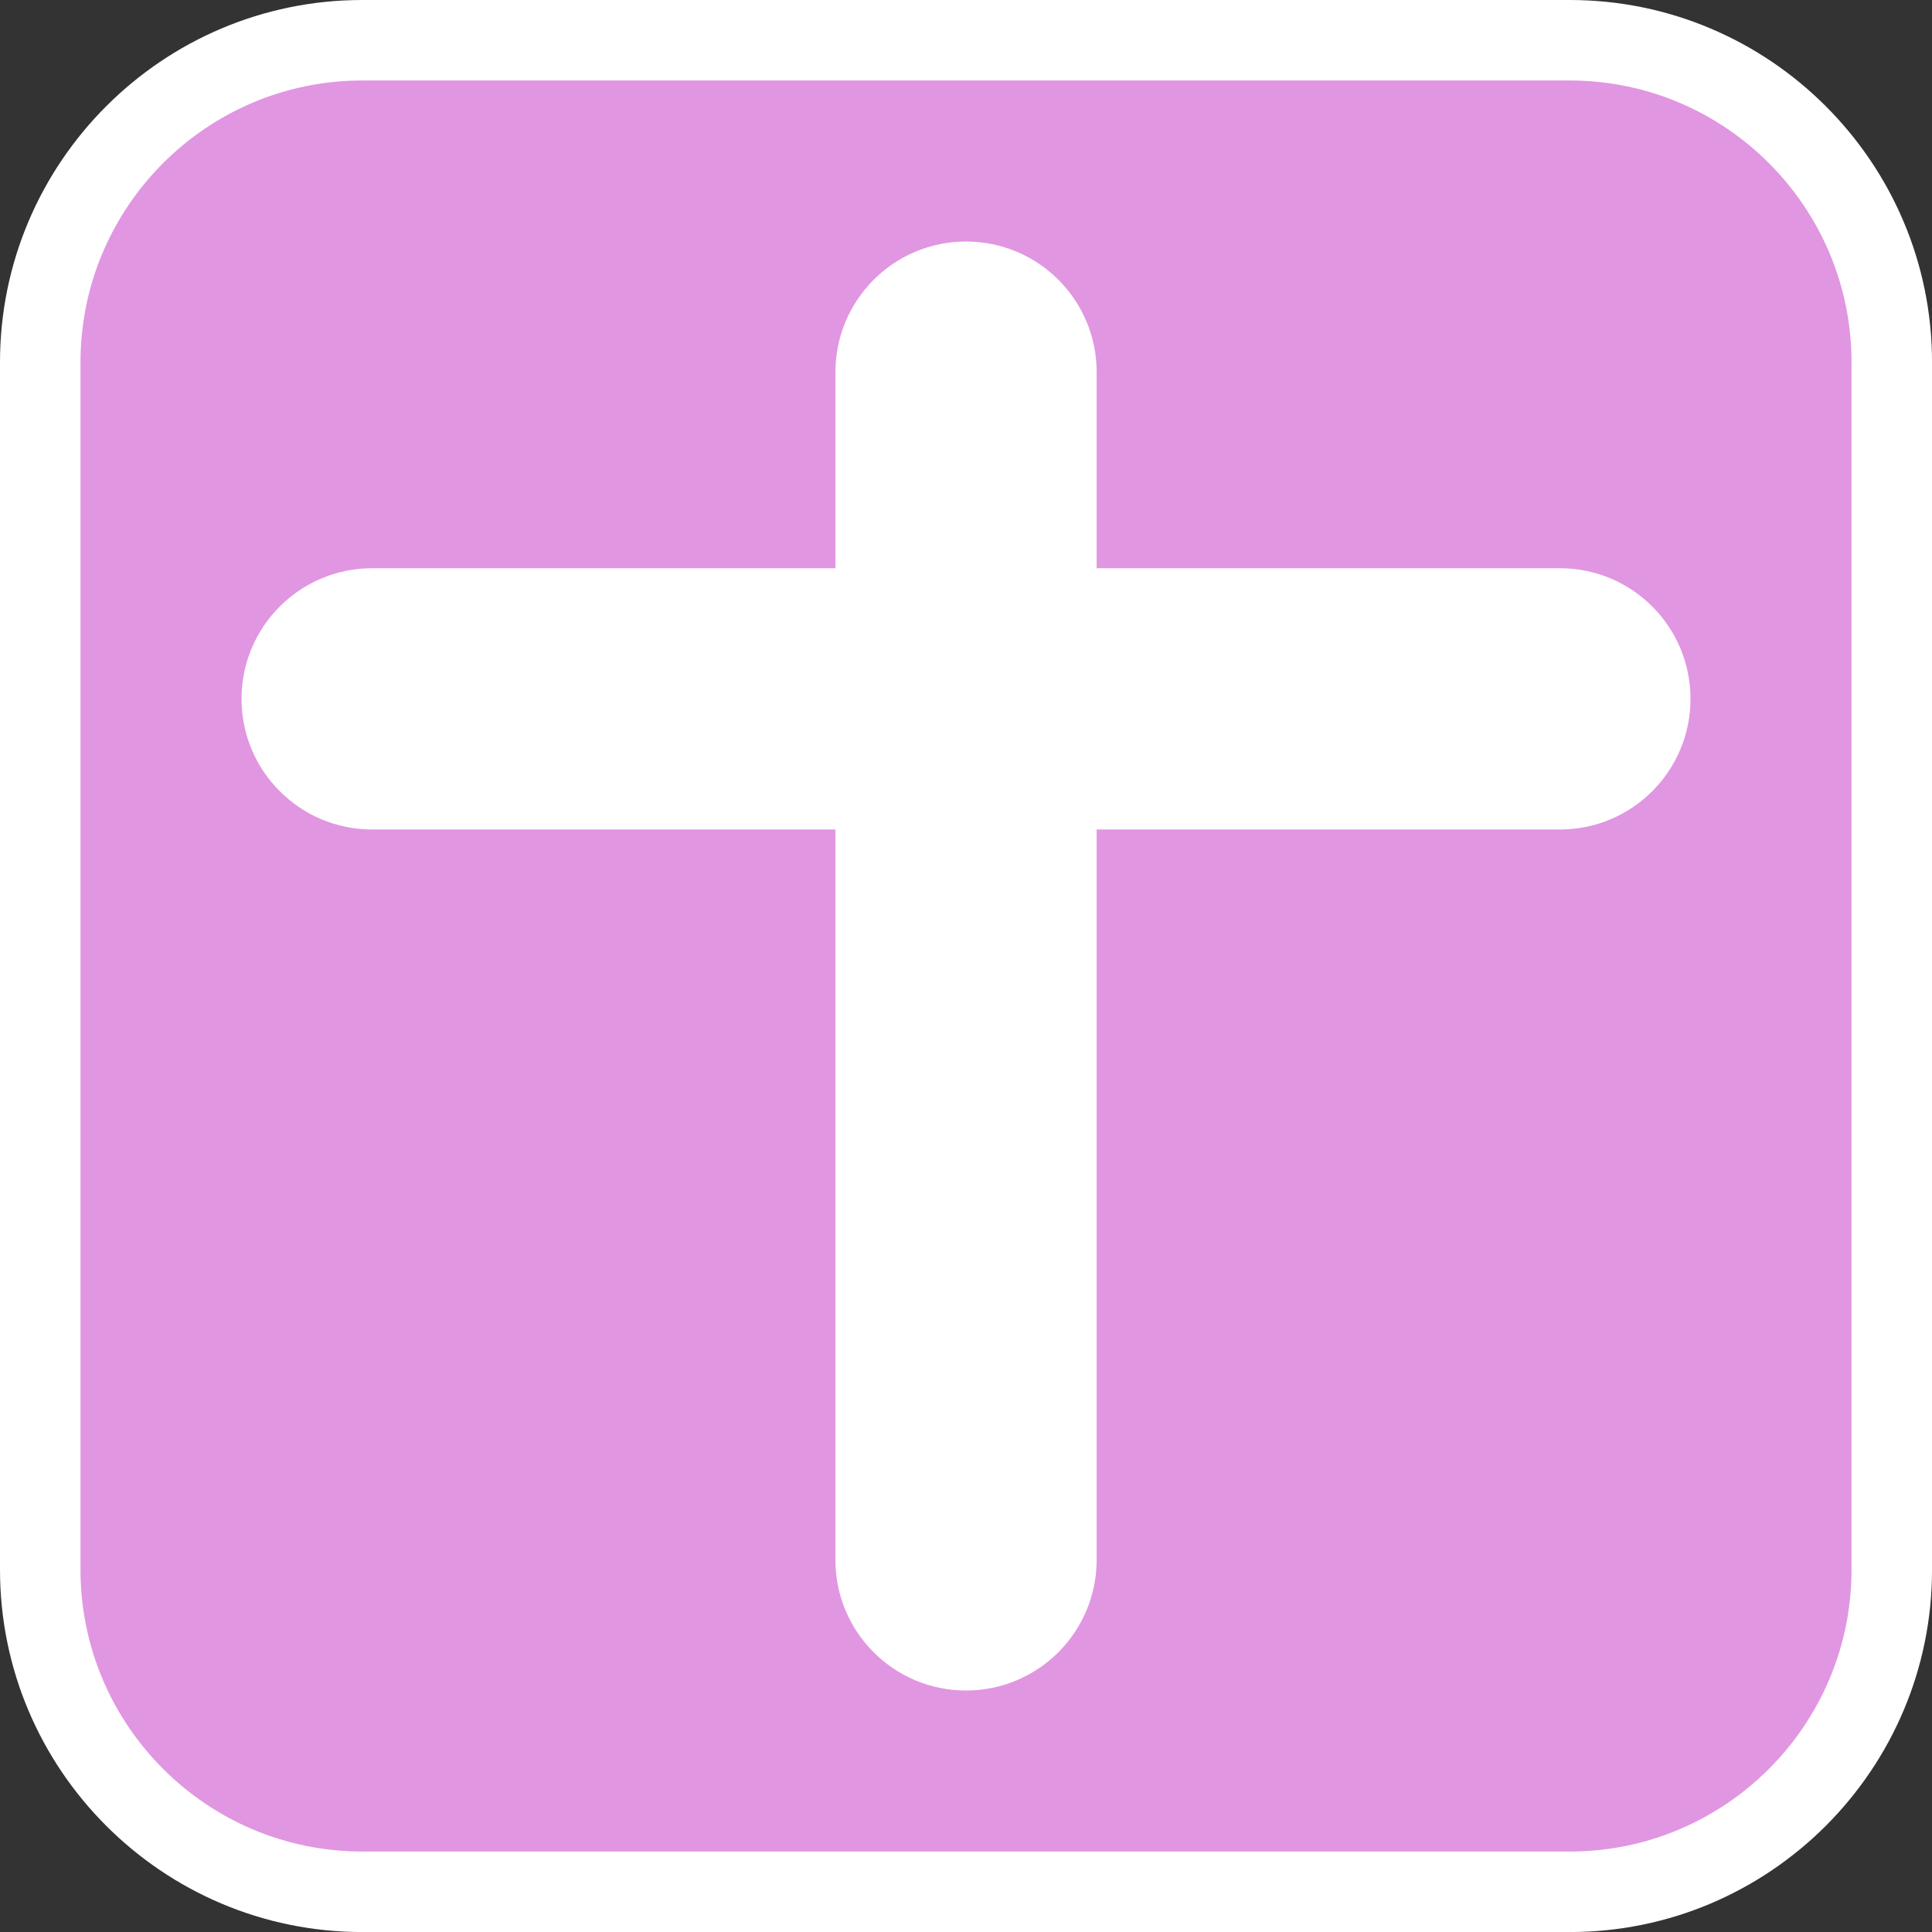 <?xml version="1.0" encoding="utf-8"?>
<!-- Generator: Adobe Illustrator 16.0.0, SVG Export Plug-In . SVG Version: 6.00 Build 0)  -->
<!DOCTYPE svg PUBLIC "-//W3C//DTD SVG 1.1//EN" "http://www.w3.org/Graphics/SVG/1.1/DTD/svg11.dtd">
<svg version="1.1" id="Calque_1" xmlns="http://www.w3.org/2000/svg" xmlns:xlink="http://www.w3.org/1999/xlink" x="0px" y="0px"
	 width="136.061px" height="136.061px" viewBox="0 0 136.061 136.061" enable-background="new 0 0 136.061 136.061"
	 xml:space="preserve">
<rect x="0" y="0" width="136.061" height="136.061" fill="#333333" stroke="none"/>
<g>
	<path fill="#FFFFFF" d="M110.551,0H25.512C11.445,0,0,11.445,0,25.512v85.04c0,14.066,11.443,25.512,25.512,25.512h85.039
		c14.067,0,25.512-11.444,25.512-25.512v-85.04C136.063,11.445,124.618,0,110.551,0z"/>
	<path fill="#E196E1" d="M110.551,5.669H25.512c-10.941,0-19.843,8.9-19.843,19.843v85.04c0,10.94,8.9,19.842,19.843,19.842h85.039
		c10.941,0,19.842-8.9,19.842-19.842v-85.04C130.393,14.571,121.492,5.669,110.551,5.669z"/>
</g>
<path fill="#FFFFFF" d="M109.857,40.017H77.232V26.208c0-5.081-4.118-9.199-9.199-9.199s-9.198,4.118-9.198,9.199v13.809H26.209
	c-5.081,0-9.2,4.12-9.2,9.201c0,5.08,4.119,9.199,9.2,9.199h32.624v51.438c0,5.081,4.117,9.199,9.198,9.199s9.199-4.118,9.199-9.199
	V58.417h32.625c5.081,0,9.198-4.119,9.198-9.199C119.055,44.137,114.938,40.017,109.857,40.017z"/>
</svg>
